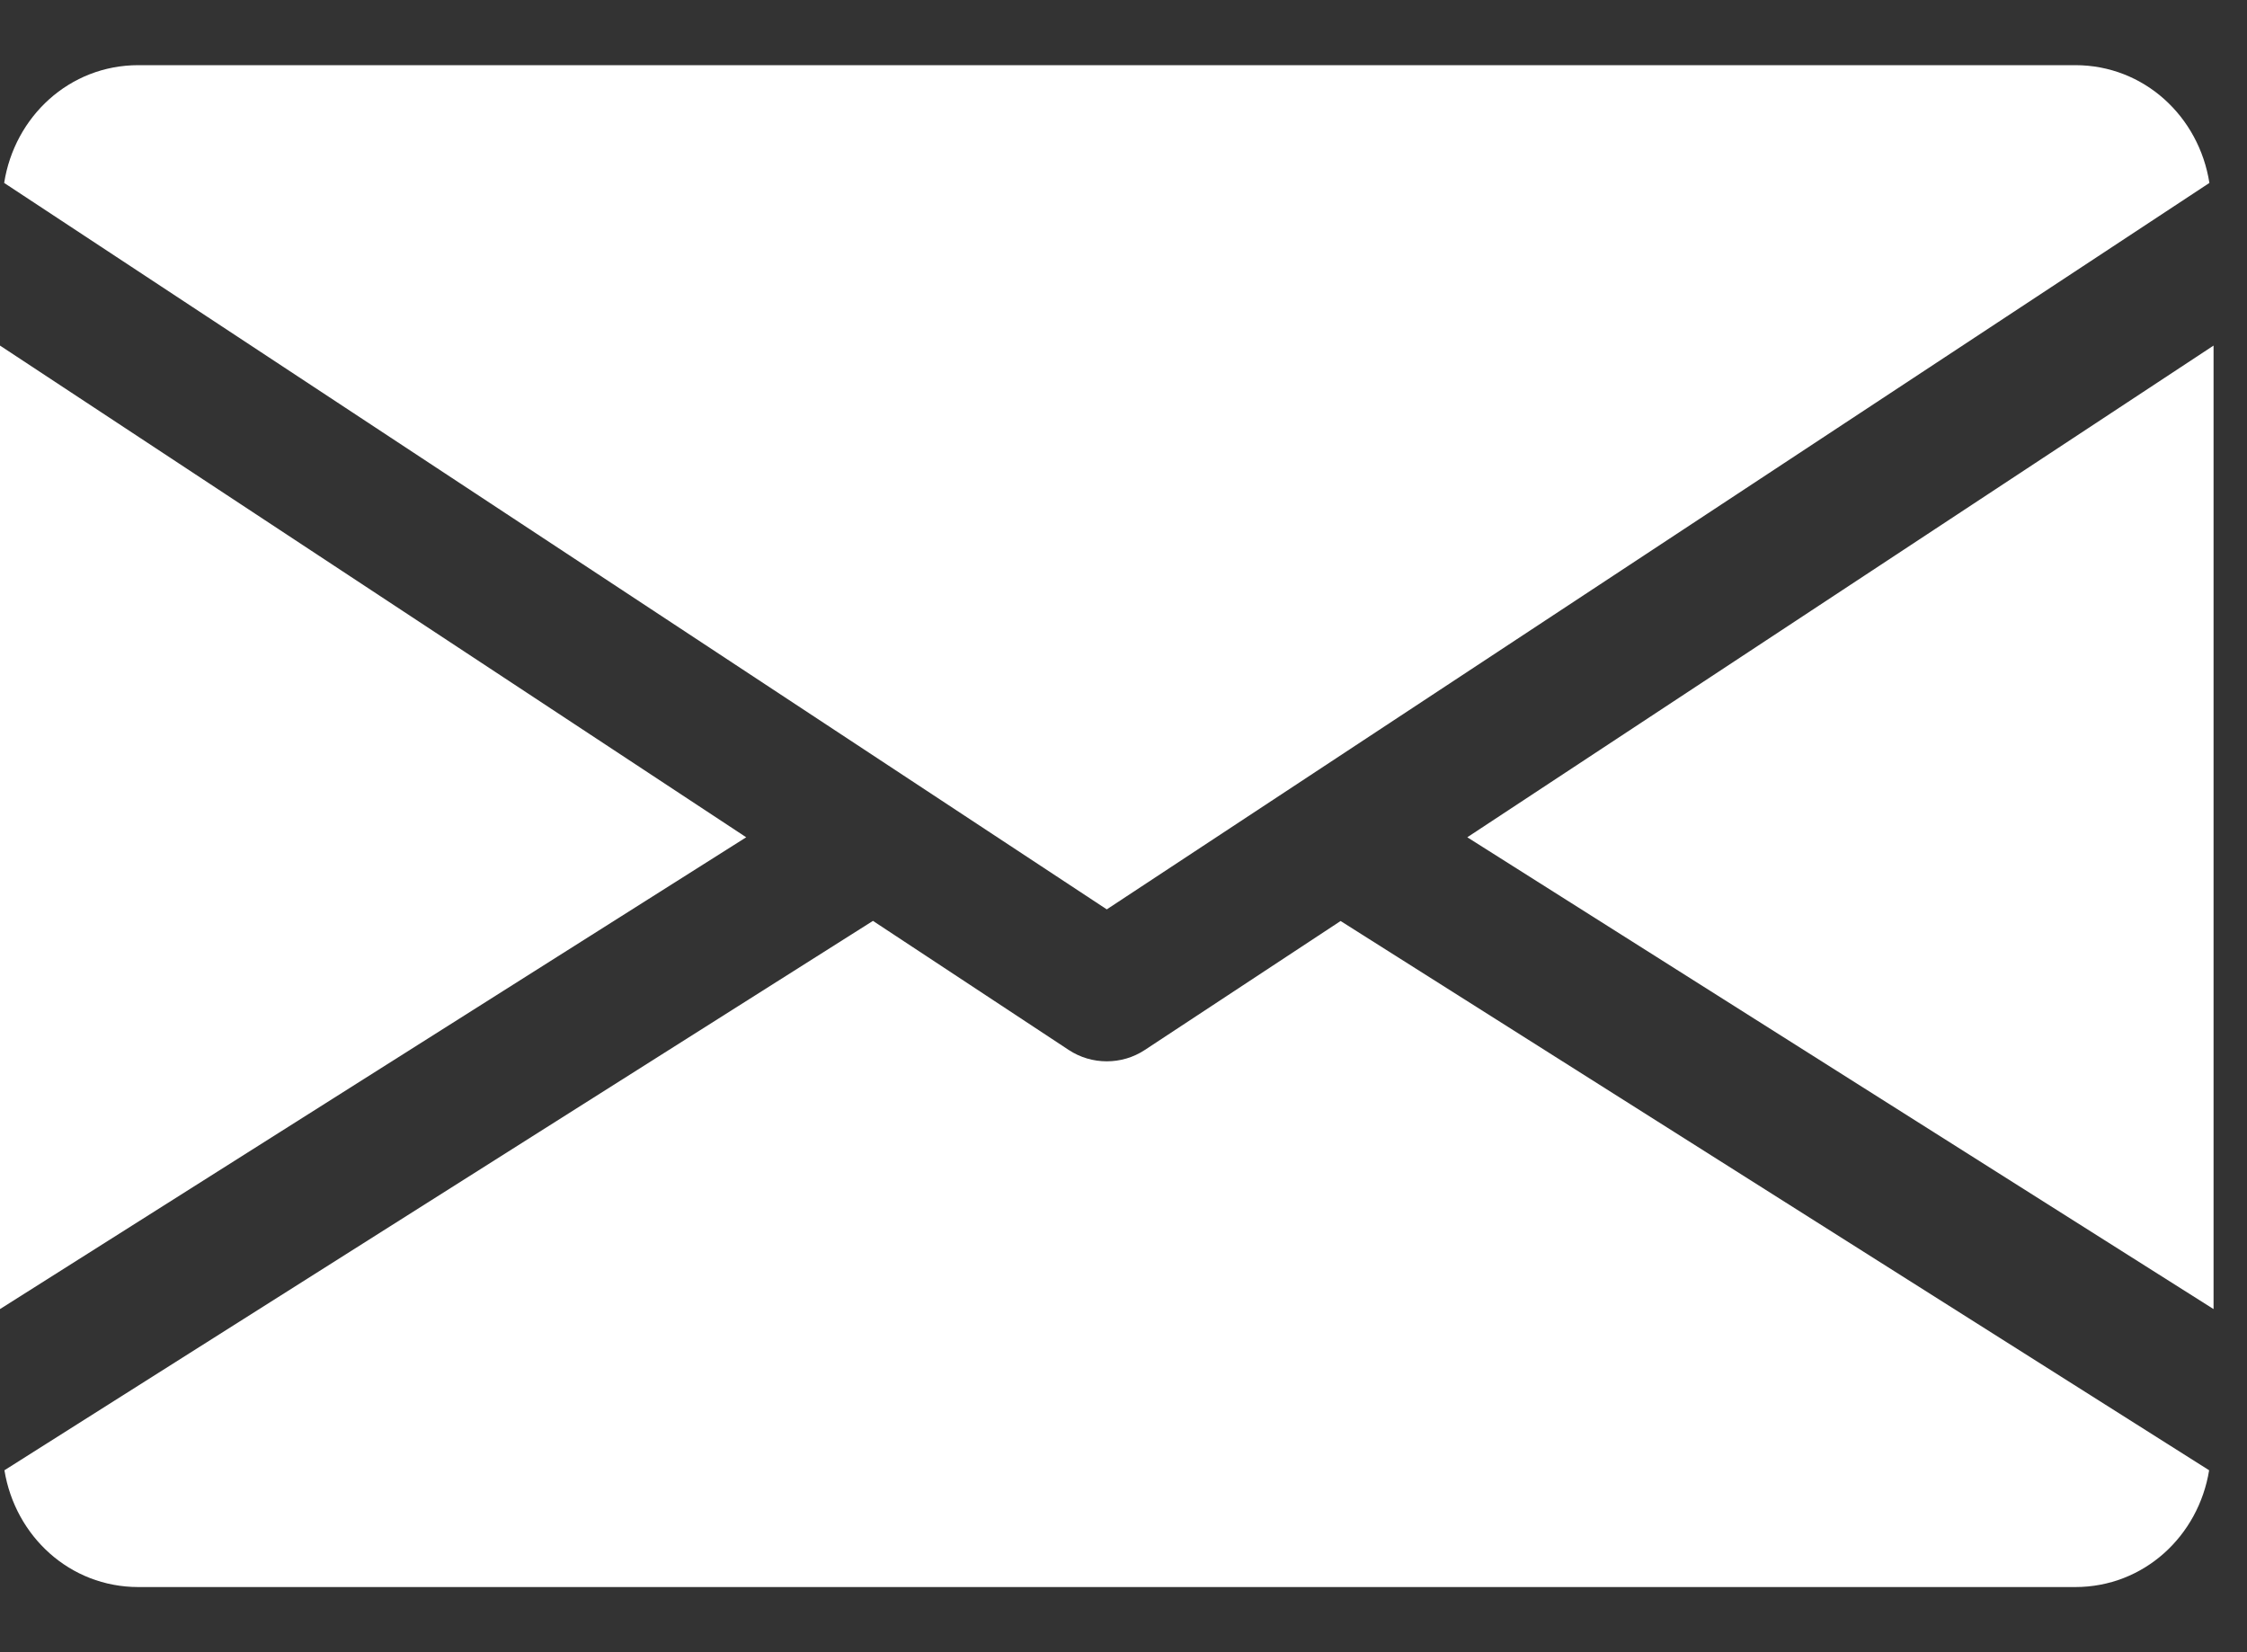 <svg width="34" height="25" viewBox="0 0 34 25" fill="none" xmlns="http://www.w3.org/2000/svg">
<rect x="0" y="0" width="34" height="25" fill="#333333" stroke="none"/>
<path d="M22.202 12.669L33.494 19.808V5.229L22.202 12.669Z" fill="white"/>
<path d="M0 5.229V19.808L11.291 12.669L0 5.229Z" fill="white"/>
<path d="M31.401 0.986H2.094C1.049 0.986 0.22 1.765 0.063 2.768L16.747 13.76L33.431 2.768C33.274 1.765 32.445 0.986 31.401 0.986Z" fill="white"/>
<path d="M20.285 13.936L17.323 15.887C17.147 16.003 16.948 16.059 16.747 16.059C16.546 16.059 16.347 16.003 16.171 15.887L13.209 13.934L0.067 22.247C0.229 23.241 1.053 24.014 2.094 24.014H31.401C32.441 24.014 33.266 23.241 33.427 22.247L20.285 13.936Z" fill="white"/>
</svg>
